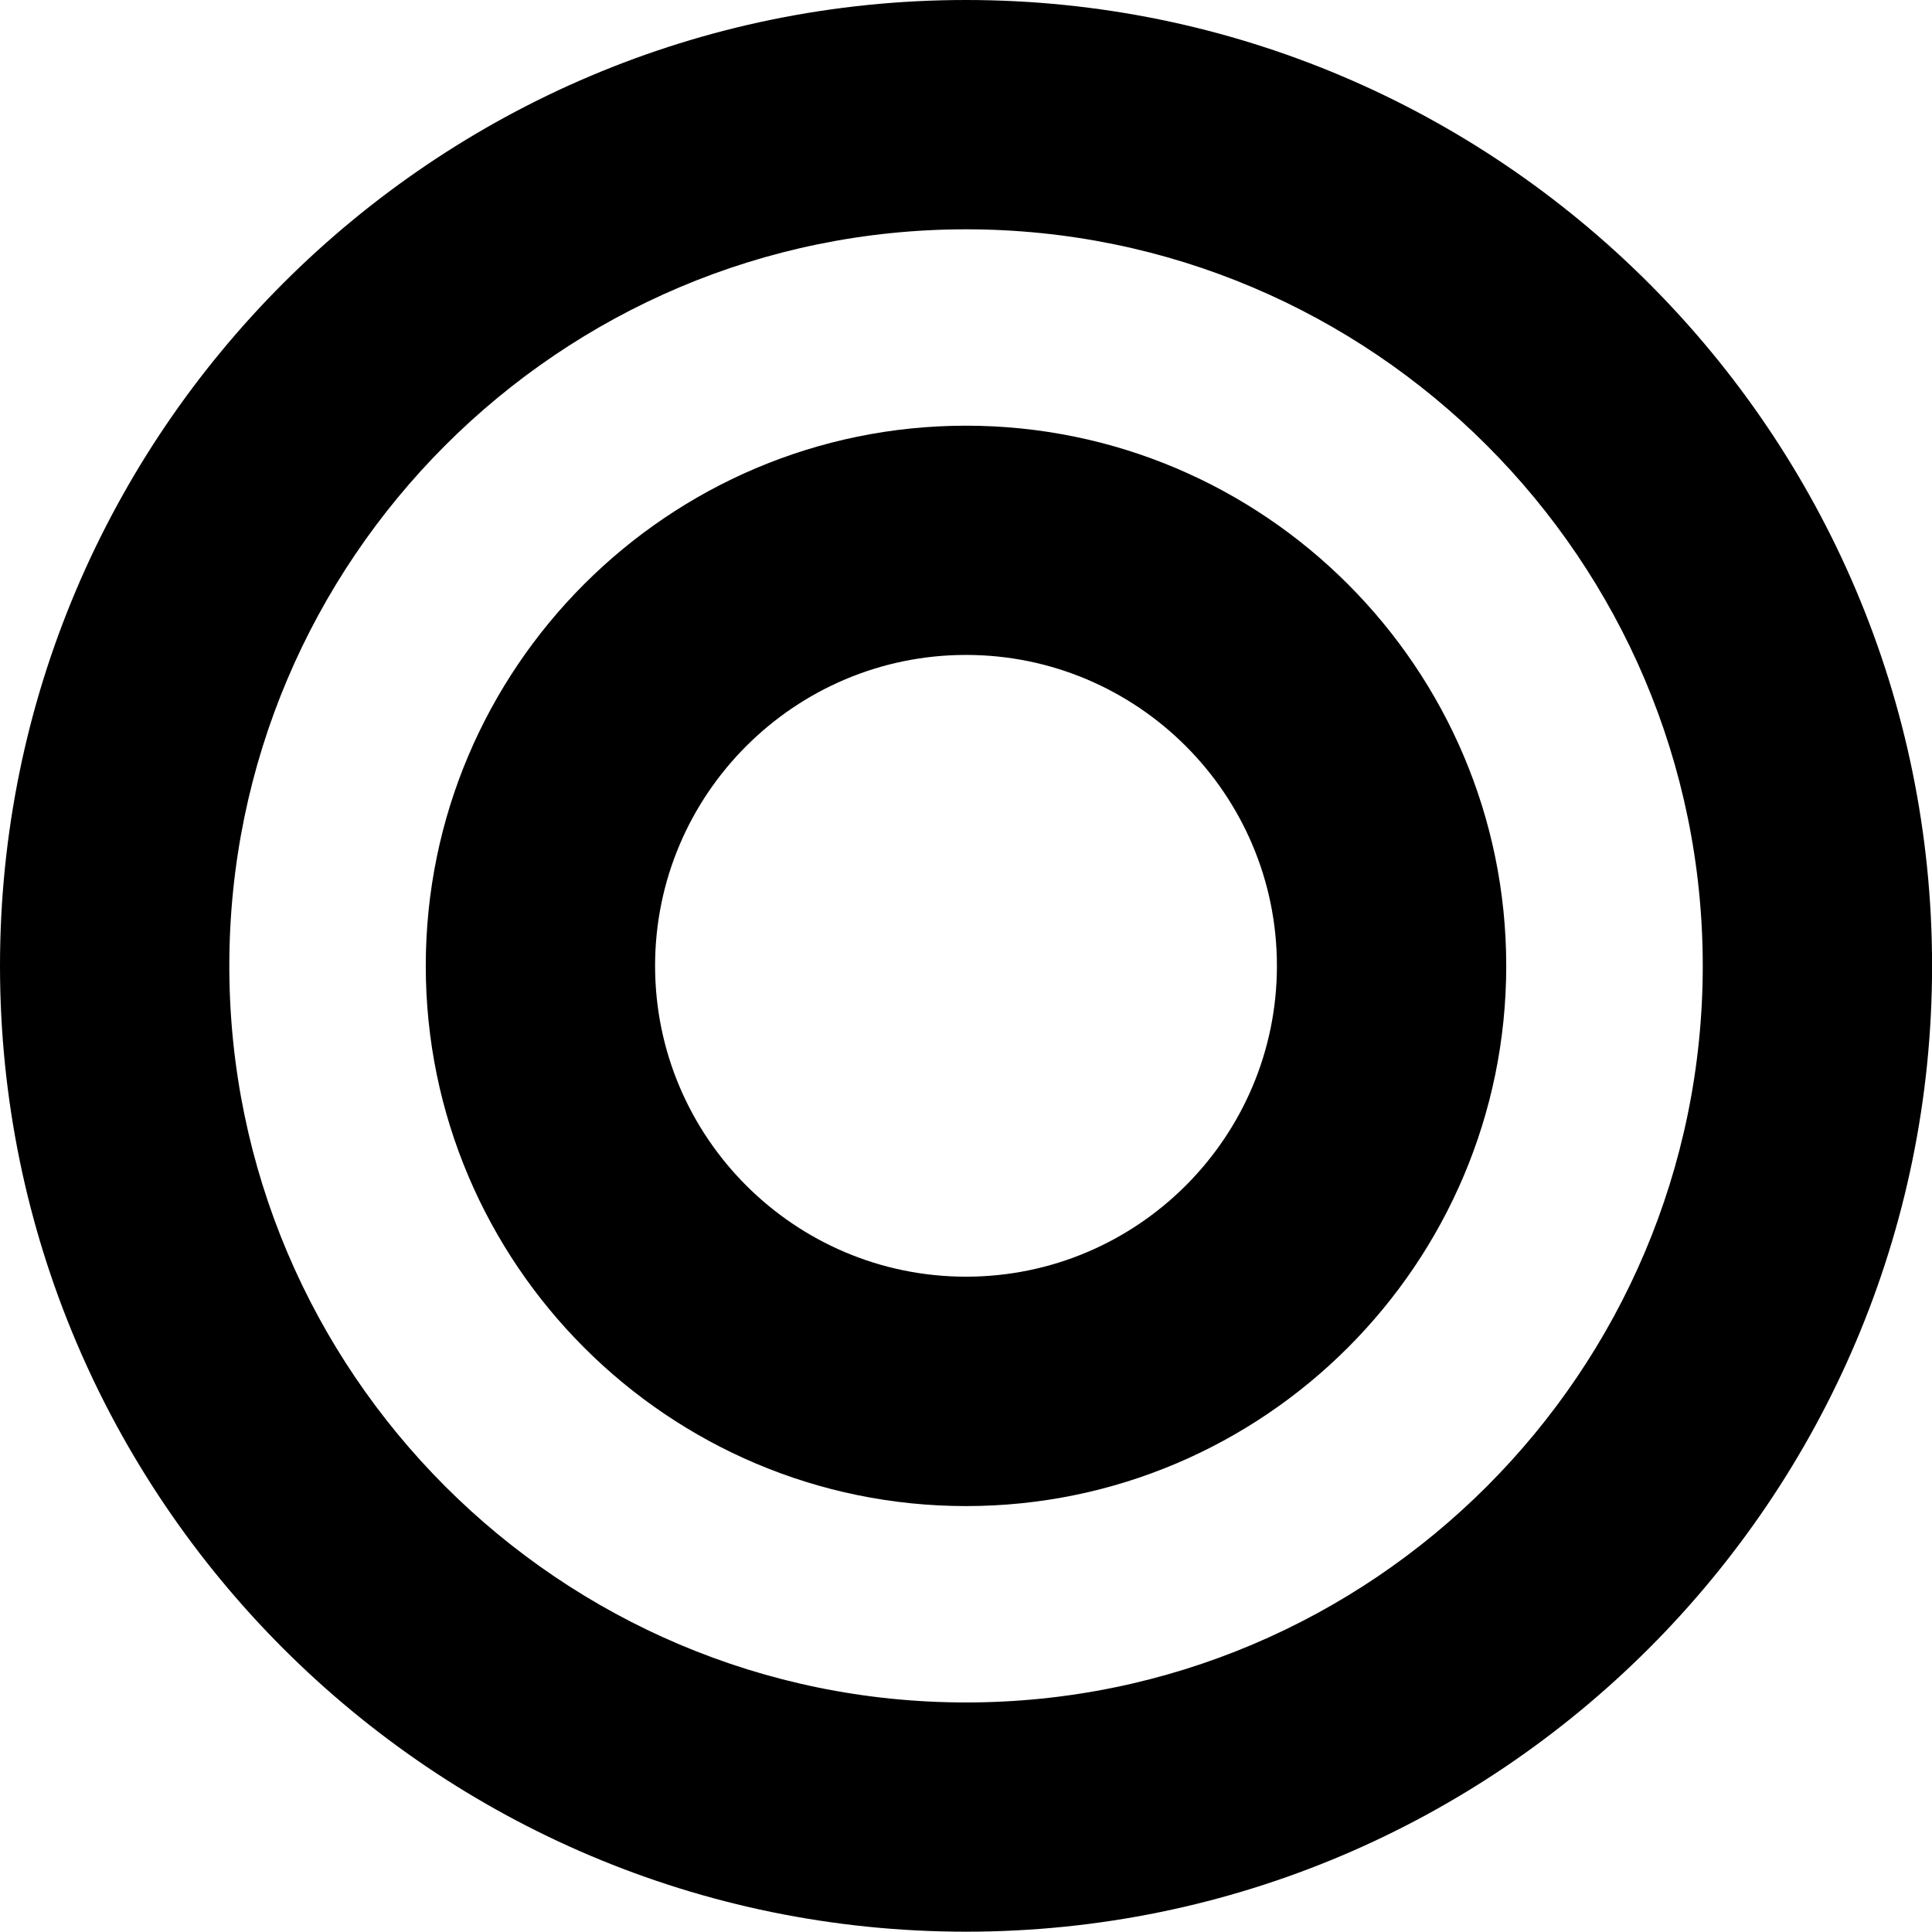 <?xml version="1.0" encoding="utf-8"?>
<!-- Generator: Adobe Illustrator 16.0.0, SVG Export Plug-In . SVG Version: 6.00 Build 0)  -->
<!DOCTYPE svg PUBLIC "-//W3C//DTD SVG 1.1//EN" "http://www.w3.org/Graphics/SVG/1.1/DTD/svg11.dtd">
<svg version="1.1" id="Ebene_1" xmlns="http://www.w3.org/2000/svg" xmlns:xlink="http://www.w3.org/1999/xlink" x="0px" y="0px"
	 width="25.275px" height="25.271px" viewBox="0 0 25.275 25.271" enable-background="new 0 0 25.275 25.271" xml:space="preserve">
<path d="M12.638,25.271C5.669,25.271,0,19.604,0,12.636S5.669,0,12.638,0c6.968,0,12.638,5.668,12.638,12.636
	S19.605,25.271,12.638,25.271z M12.638,3C7.323,3,3,7.322,3,12.636s4.323,9.636,9.638,9.636s9.638-4.322,9.638-9.636
	S17.952,3,12.638,3z"/>
<path d="M12.638,19.703c-3.897,0-7.068-3.171-7.068-7.067s3.171-7.067,7.068-7.067s7.067,3.171,7.067,7.067
	S16.535,19.703,12.638,19.703z M12.638,8.568c-2.243,0-4.068,1.824-4.068,4.067s1.825,4.067,4.068,4.067s4.067-1.824,4.067-4.067
	S14.881,8.568,12.638,8.568z"/>
</svg>
